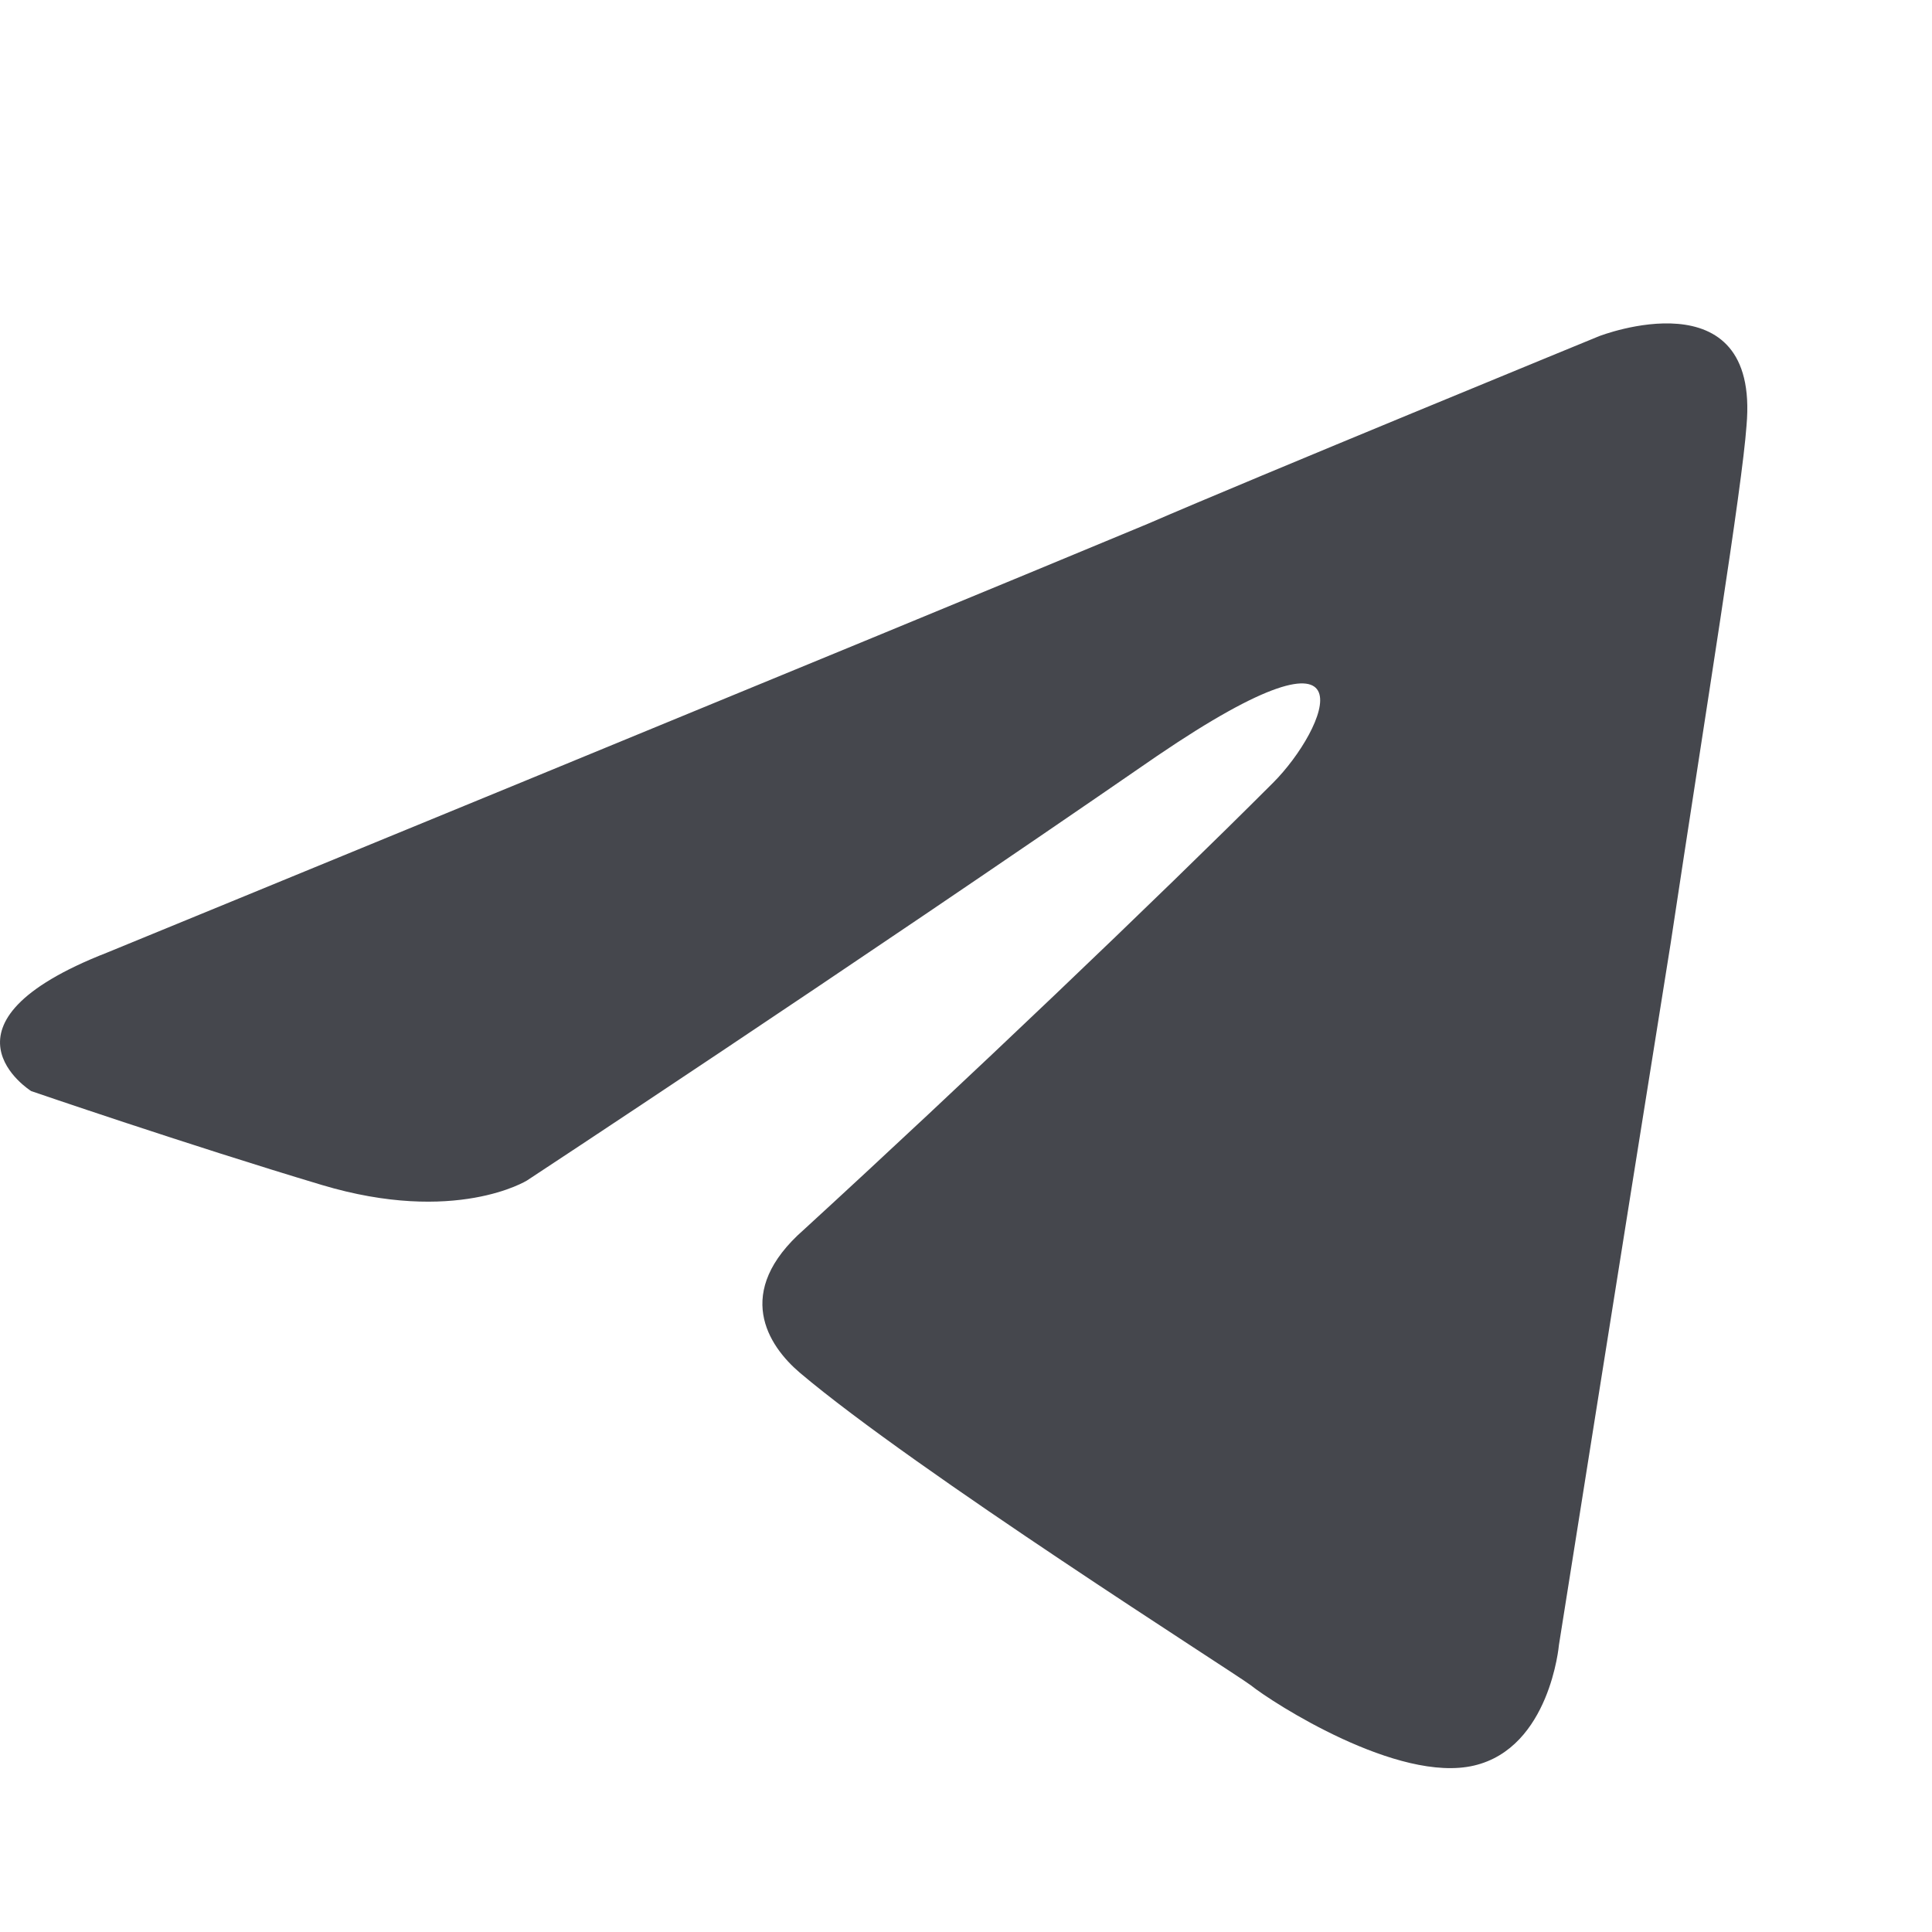 <svg width="20" height="20" viewBox="0 0 20 20" fill="none" xmlns="http://www.w3.org/2000/svg">
<g opacity="0.8">
<path d="M1.109 9.861C1.109 9.861 9.109 6.578 11.883 5.422C12.947 4.96 16.554 3.48 16.554 3.48C16.554 3.48 18.219 2.832 18.08 4.405C18.034 5.052 17.664 7.318 17.294 9.769C16.739 13.237 16.138 17.029 16.138 17.029C16.138 17.029 16.045 18.093 15.259 18.277C14.473 18.462 13.178 17.63 12.947 17.445C12.762 17.306 9.479 15.226 8.277 14.208C7.953 13.931 7.583 13.376 8.323 12.728C9.988 11.202 11.976 9.306 13.178 8.104C13.733 7.549 14.288 6.254 11.976 7.827C8.693 10.092 5.456 12.22 5.456 12.22C5.456 12.22 4.716 12.682 3.329 12.266C1.941 11.85 0.323 11.295 0.323 11.295C0.323 11.295 -0.787 10.601 1.109 9.861Z" fill="#171921"/>
</g>
</svg>
